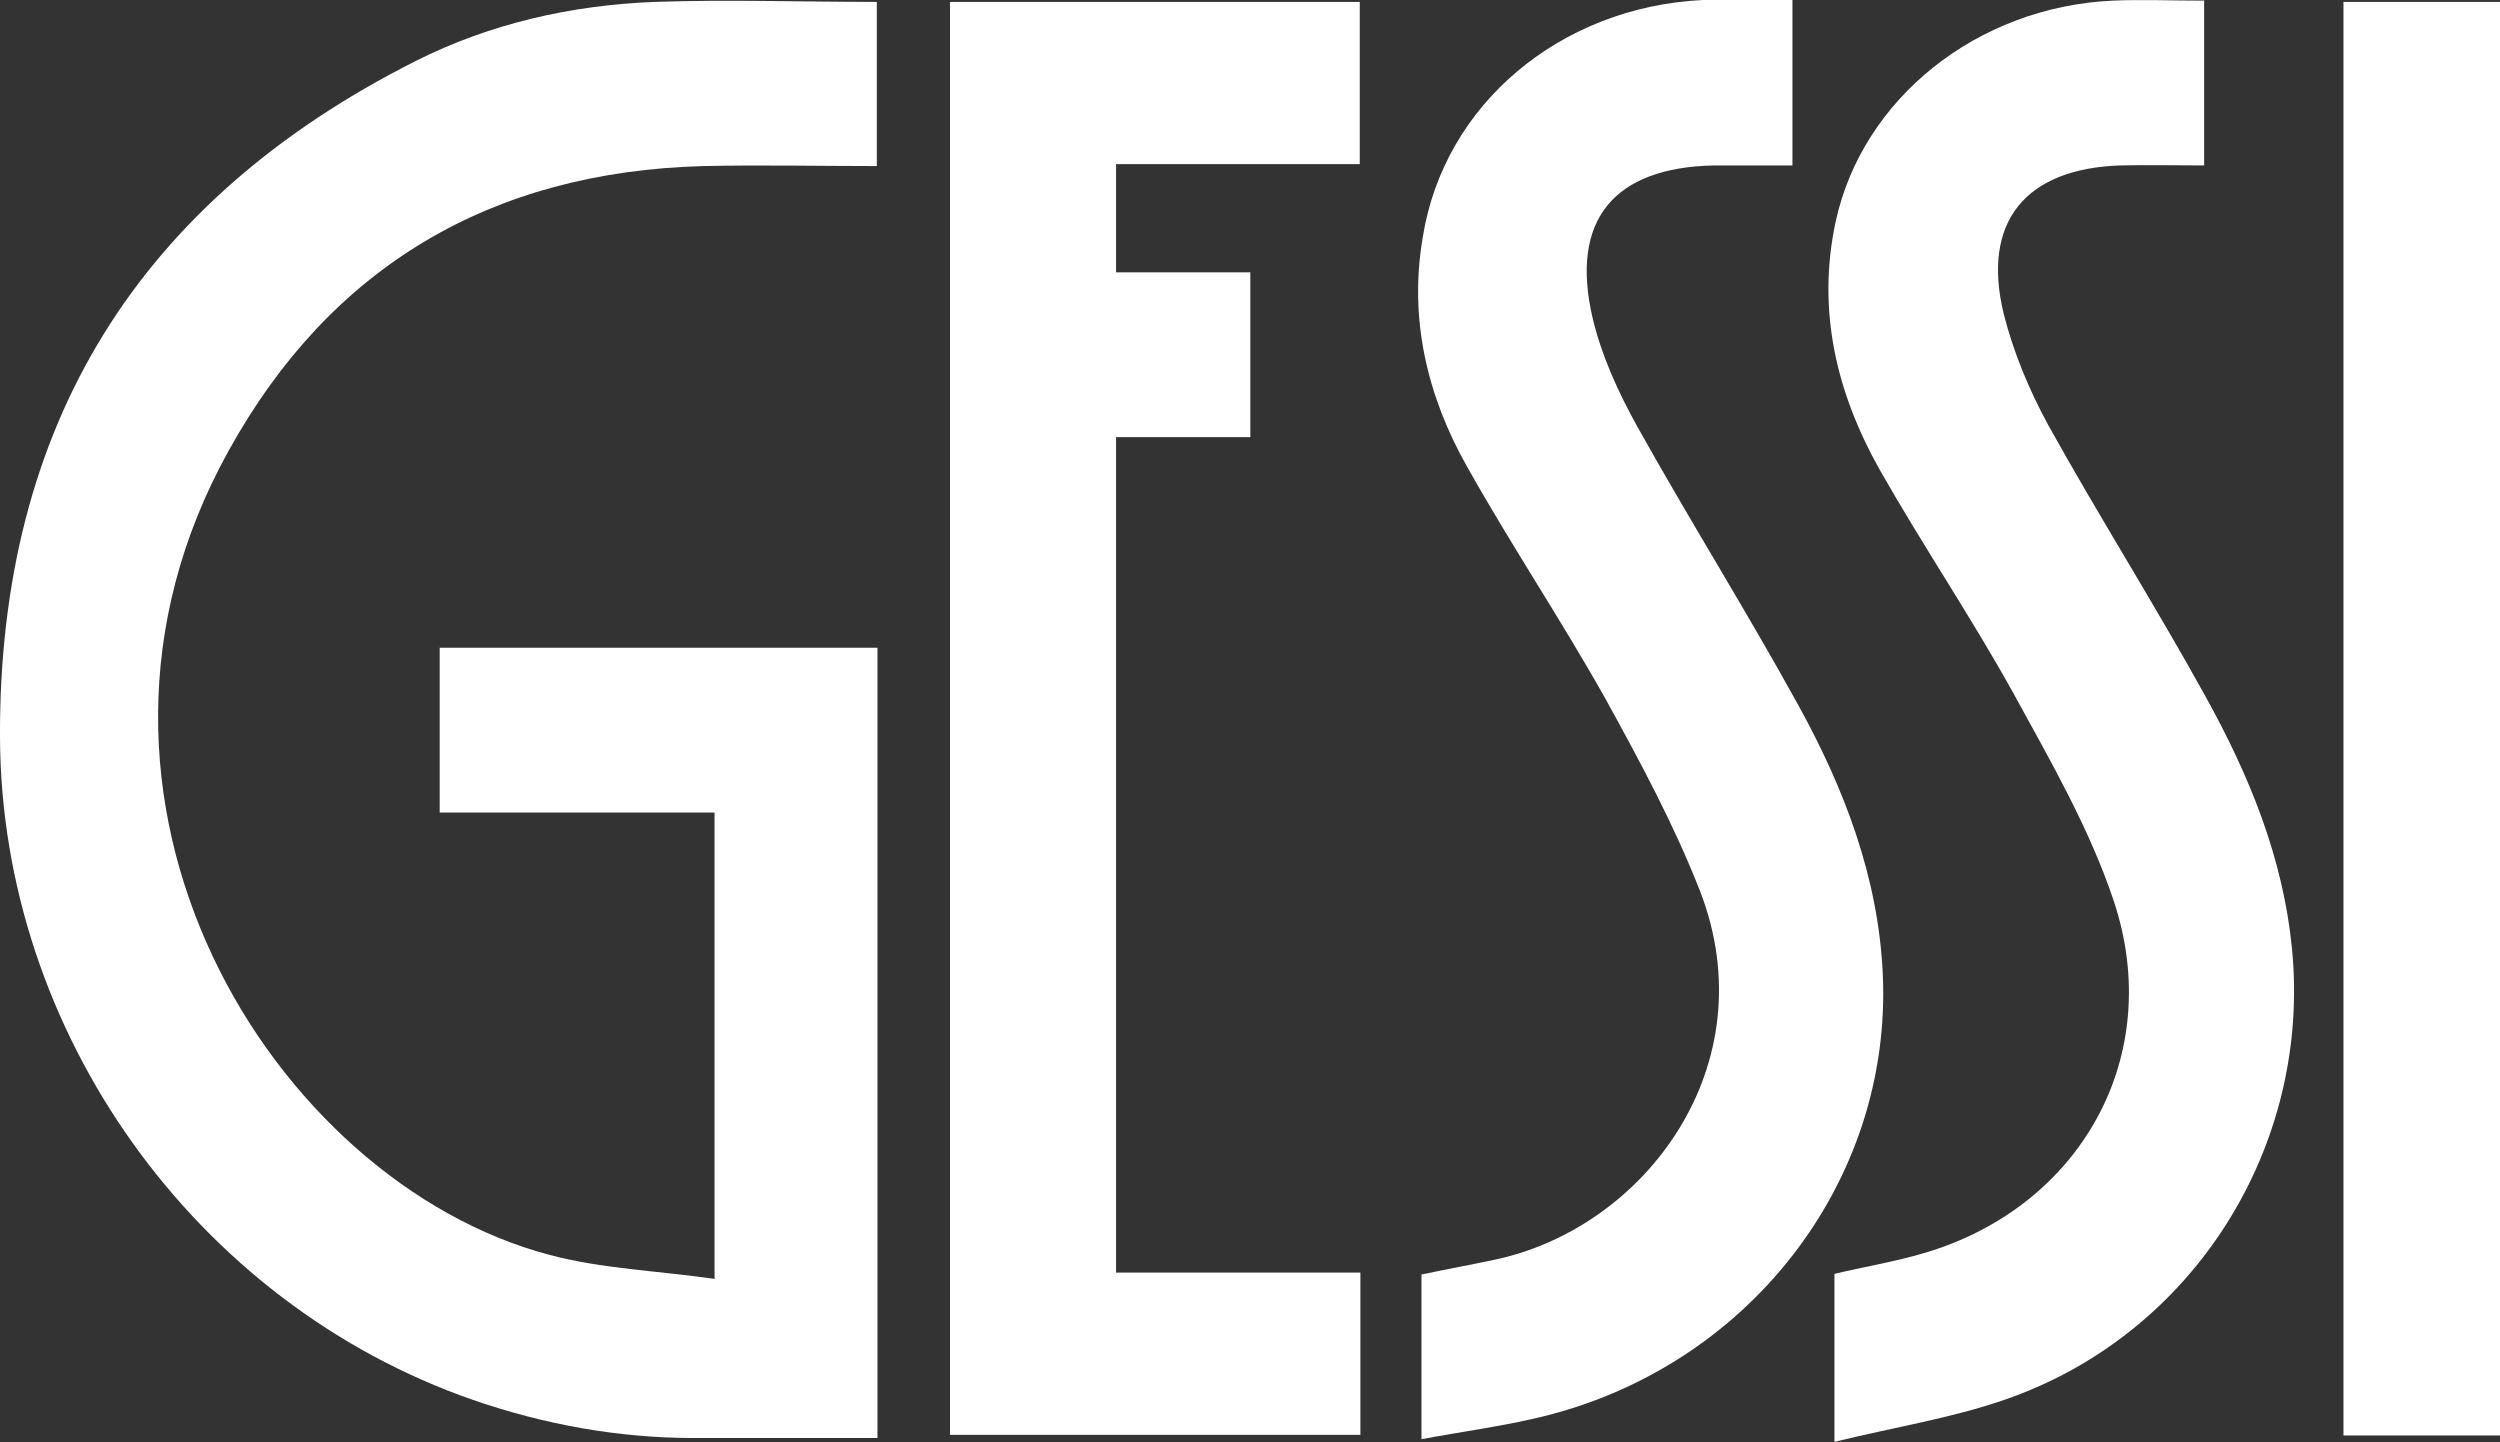 <?xml version="1.0" encoding="UTF-8"?>
<svg id="Layer_1" data-name="Layer 1" xmlns="http://www.w3.org/2000/svg" version="1.1" viewBox="0 0 392.9 226.7">
  <rect x="0" y="0" width="392.9" height="226.7" fill="#333333" stroke="none"/>
  <defs>
    <style>
      .cls-1 {
        fill: #fff;
        stroke-width: 0px;
      }
    </style>
  </defs>
  <path class="cls-1" d="M112.3,200.9v-73.2h-43.2v-25.9h68.8v124.2c-9.6,0-19.2,0-28.8,0-11.9,0-23.5-2.1-34.8-6C30.6,204.8.2,162.2,0,115.9-.2,66.9,21.7,31.6,65.3,9.6,77,3.7,89.8.8,102.9.3c11.5-.4,23,0,34.9,0v25.8c-9,0-18.2-.2-27.3,0-33.3.9-58.6,15.8-74.6,44.8-30.4,54.8,7,114.8,50.4,126.3,8.2,2.2,17,2.5,26.1,3.8Z"/>
  <path class="cls-1" d="M175.4,200h38.4v25.5h-64.5V.3h64.4v25.5h-38.3v17h21.1v25.9h-21.1v131.4Z"/>
  <path class="cls-1" d="M223.4,226.2v-25.9c3.8-.8,7.6-1.5,11.4-2.3,23.9-5,42.9-30.7,32.4-57.9-4.1-10.5-9.5-20.5-14.9-30.3-6.9-12.3-14.8-24.1-21.7-36.4-6.3-11.1-9.2-23.3-7-36.1C226.9,16.4,245.2,1.1,267.6,0c4.6-.2,9.2,0,14.1,0v26c-4.1,0-8.2,0-12.3,0-15.8.3-22.7,8.6-19.1,24,1.4,5.9,4,11.6,7,17,8.2,14.7,17.1,28.9,25.2,43.6,7.3,13.2,12.7,27.2,13.4,42.5,1.5,32.7-21.3,62-54.2,69.7-5.9,1.4-12,2.2-18.4,3.4Z"/>
  <path class="cls-1" d="M346.4,0v26c-4.6,0-8.9-.1-13.2,0-14.9.5-21.8,8.9-18.3,23.3,1.5,6,4,12,7,17.5,8,14.4,16.8,28.3,24.8,42.8,6.8,12.3,12.1,25.2,13.5,39.4,3.1,31.2-15.5,60.8-45.2,71-8.4,2.9-17.3,4.3-26.7,6.6v-26.4c4.6-1.1,9.5-1.9,14.2-3.3,24.6-7.3,37.8-31,29.7-55.3-3.8-11.4-10-22.1-15.8-32.7-6.6-11.9-14.3-23.3-21-35.1-6.8-12.1-9.9-25.1-6.9-39C292.7,15.5,310.7,1.1,332,.1c4.6-.2,9.3,0,14.3,0Z"/>
  <path class="cls-1" d="M368.3.3h24.6v225.3h-24.6V.3Z"/>
</svg>